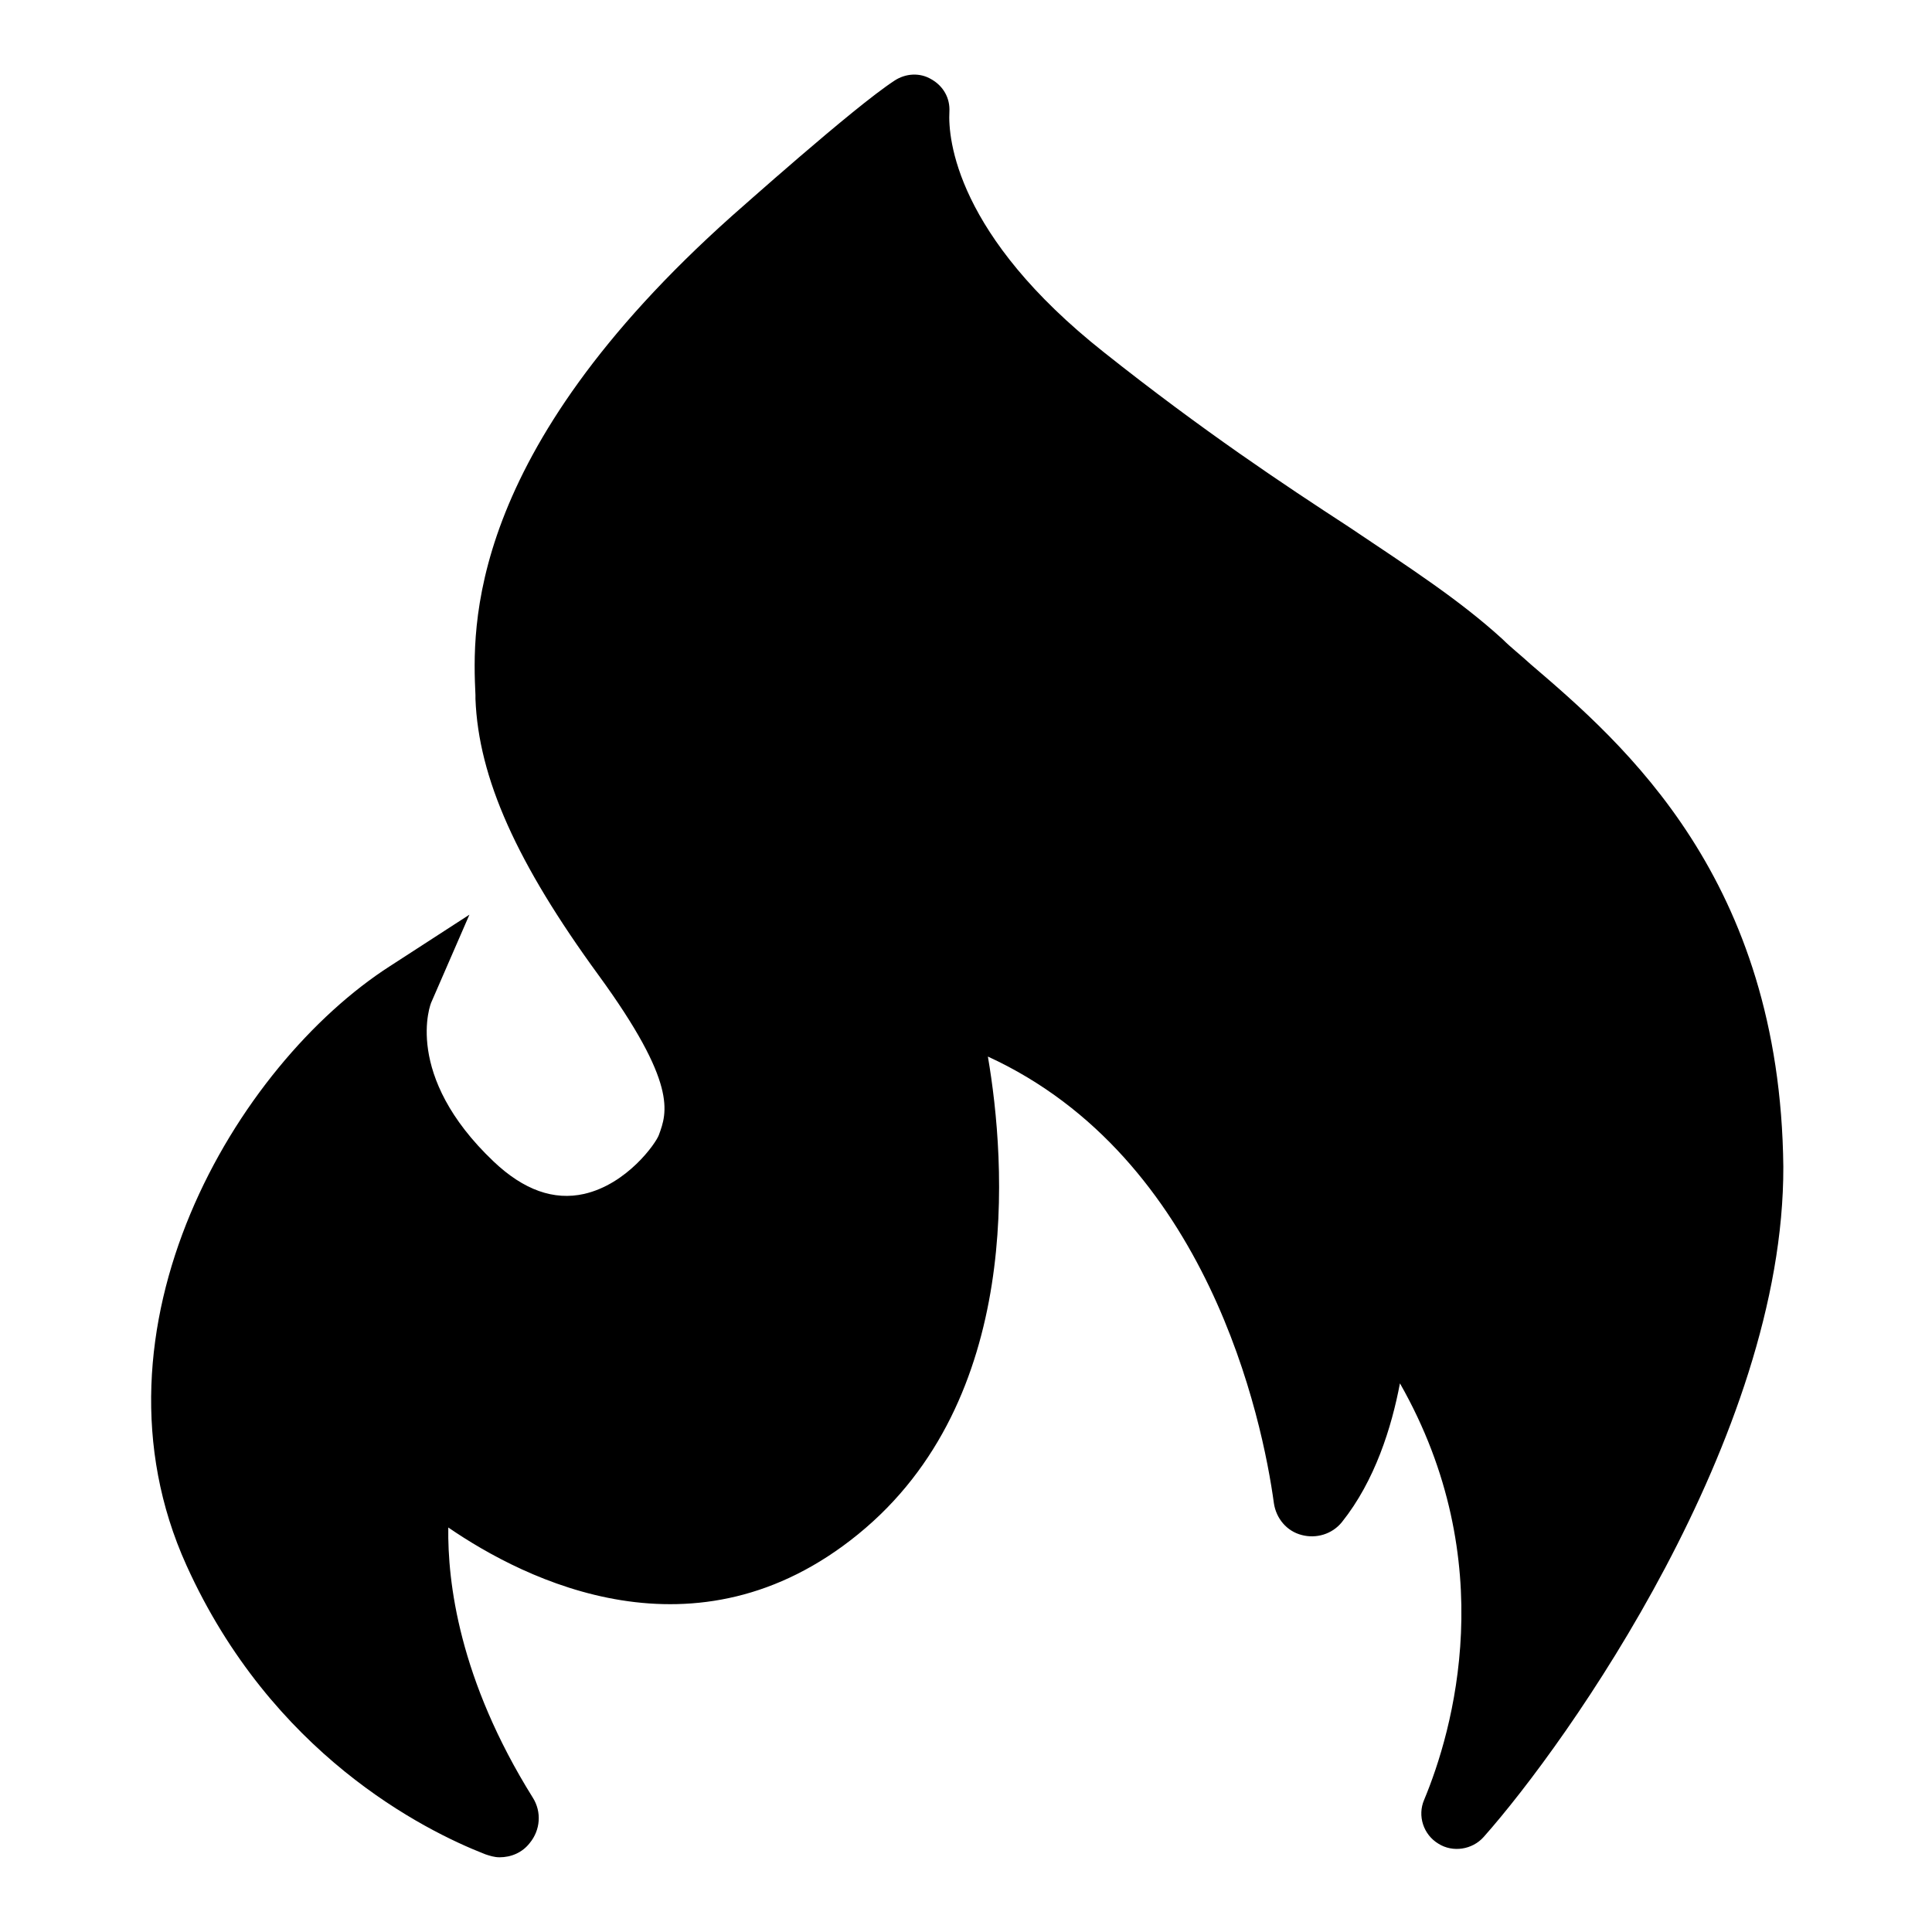 <?xml version="1.0" encoding="utf-8"?>
<!-- Svg Vector Icons : http://www.onlinewebfonts.com/icon -->
<!DOCTYPE svg PUBLIC "-//W3C//DTD SVG 1.1//EN" "http://www.w3.org/Graphics/SVG/1.1/DTD/svg11.dtd">
<svg version="1.1" xmlns="http://www.w3.org/2000/svg" xmlns:xlink="http://www.w3.org/1999/xlink" x="0px" y="0px" viewBox="0 0 256 256" enable-background="new 0 0 256 256" xml:space="preserve">
<g><g><path fill="#000000" d="M202.8,88c-1.3-1.2-2.6-2.2-3.7-3.3c-5.7-5.2-12.2-9.4-20.4-14.9c-8.6-5.6-19.3-12.7-32.4-23.1c-19.6-15.5-20.7-28.3-20.5-31.9c0.1-1.8-0.8-3.4-2.4-4.3c-1.5-0.9-3.4-0.8-4.9,0.2c-5.5,3.6-20.9,17.4-21.5,17.9C61.6,60.2,62.6,83.3,63,92.1l0,0.5c0.4,10.5,5.5,21.8,16.3,36.6c10.5,14.4,9.1,18.2,8,21.2c-0.4,1.1-4.2,6.5-9.9,7.8c-4,0.9-8-0.5-12-4.3c-12-11.4-8.4-20.9-8.2-21.2l5-11.5l-10.5,6.8c-20.4,13.1-41.2,48-27,79.4c11.3,25,31.4,35.1,39.6,38.3c0.6,0.2,1.2,0.4,1.9,0.4c1.5,0,3-0.6,4-1.9c1.4-1.7,1.6-4.1,0.4-6c-9.8-15.7-11.3-28.6-11.2-35.8c10.2,7,32.8,18.4,54.3,0.9c21.9-17.8,19.6-49.3,17.2-63.3c29.2,13.4,36.4,48.2,37.9,59.2c0.3,2,1.7,3.7,3.7,4.2c1.9,0.5,4-0.1,5.3-1.7c4.4-5.5,6.6-12.6,7.7-18.4c13.5,23.7,7,46.1,3.2,55.2c-0.9,2.1-0.1,4.6,1.9,5.8c1.9,1.2,4.5,0.8,6-0.9c11.1-12.5,39.8-53,39.7-88.8C235.9,116.5,215.2,98.6,202.8,88z"/></g></g>
</svg>